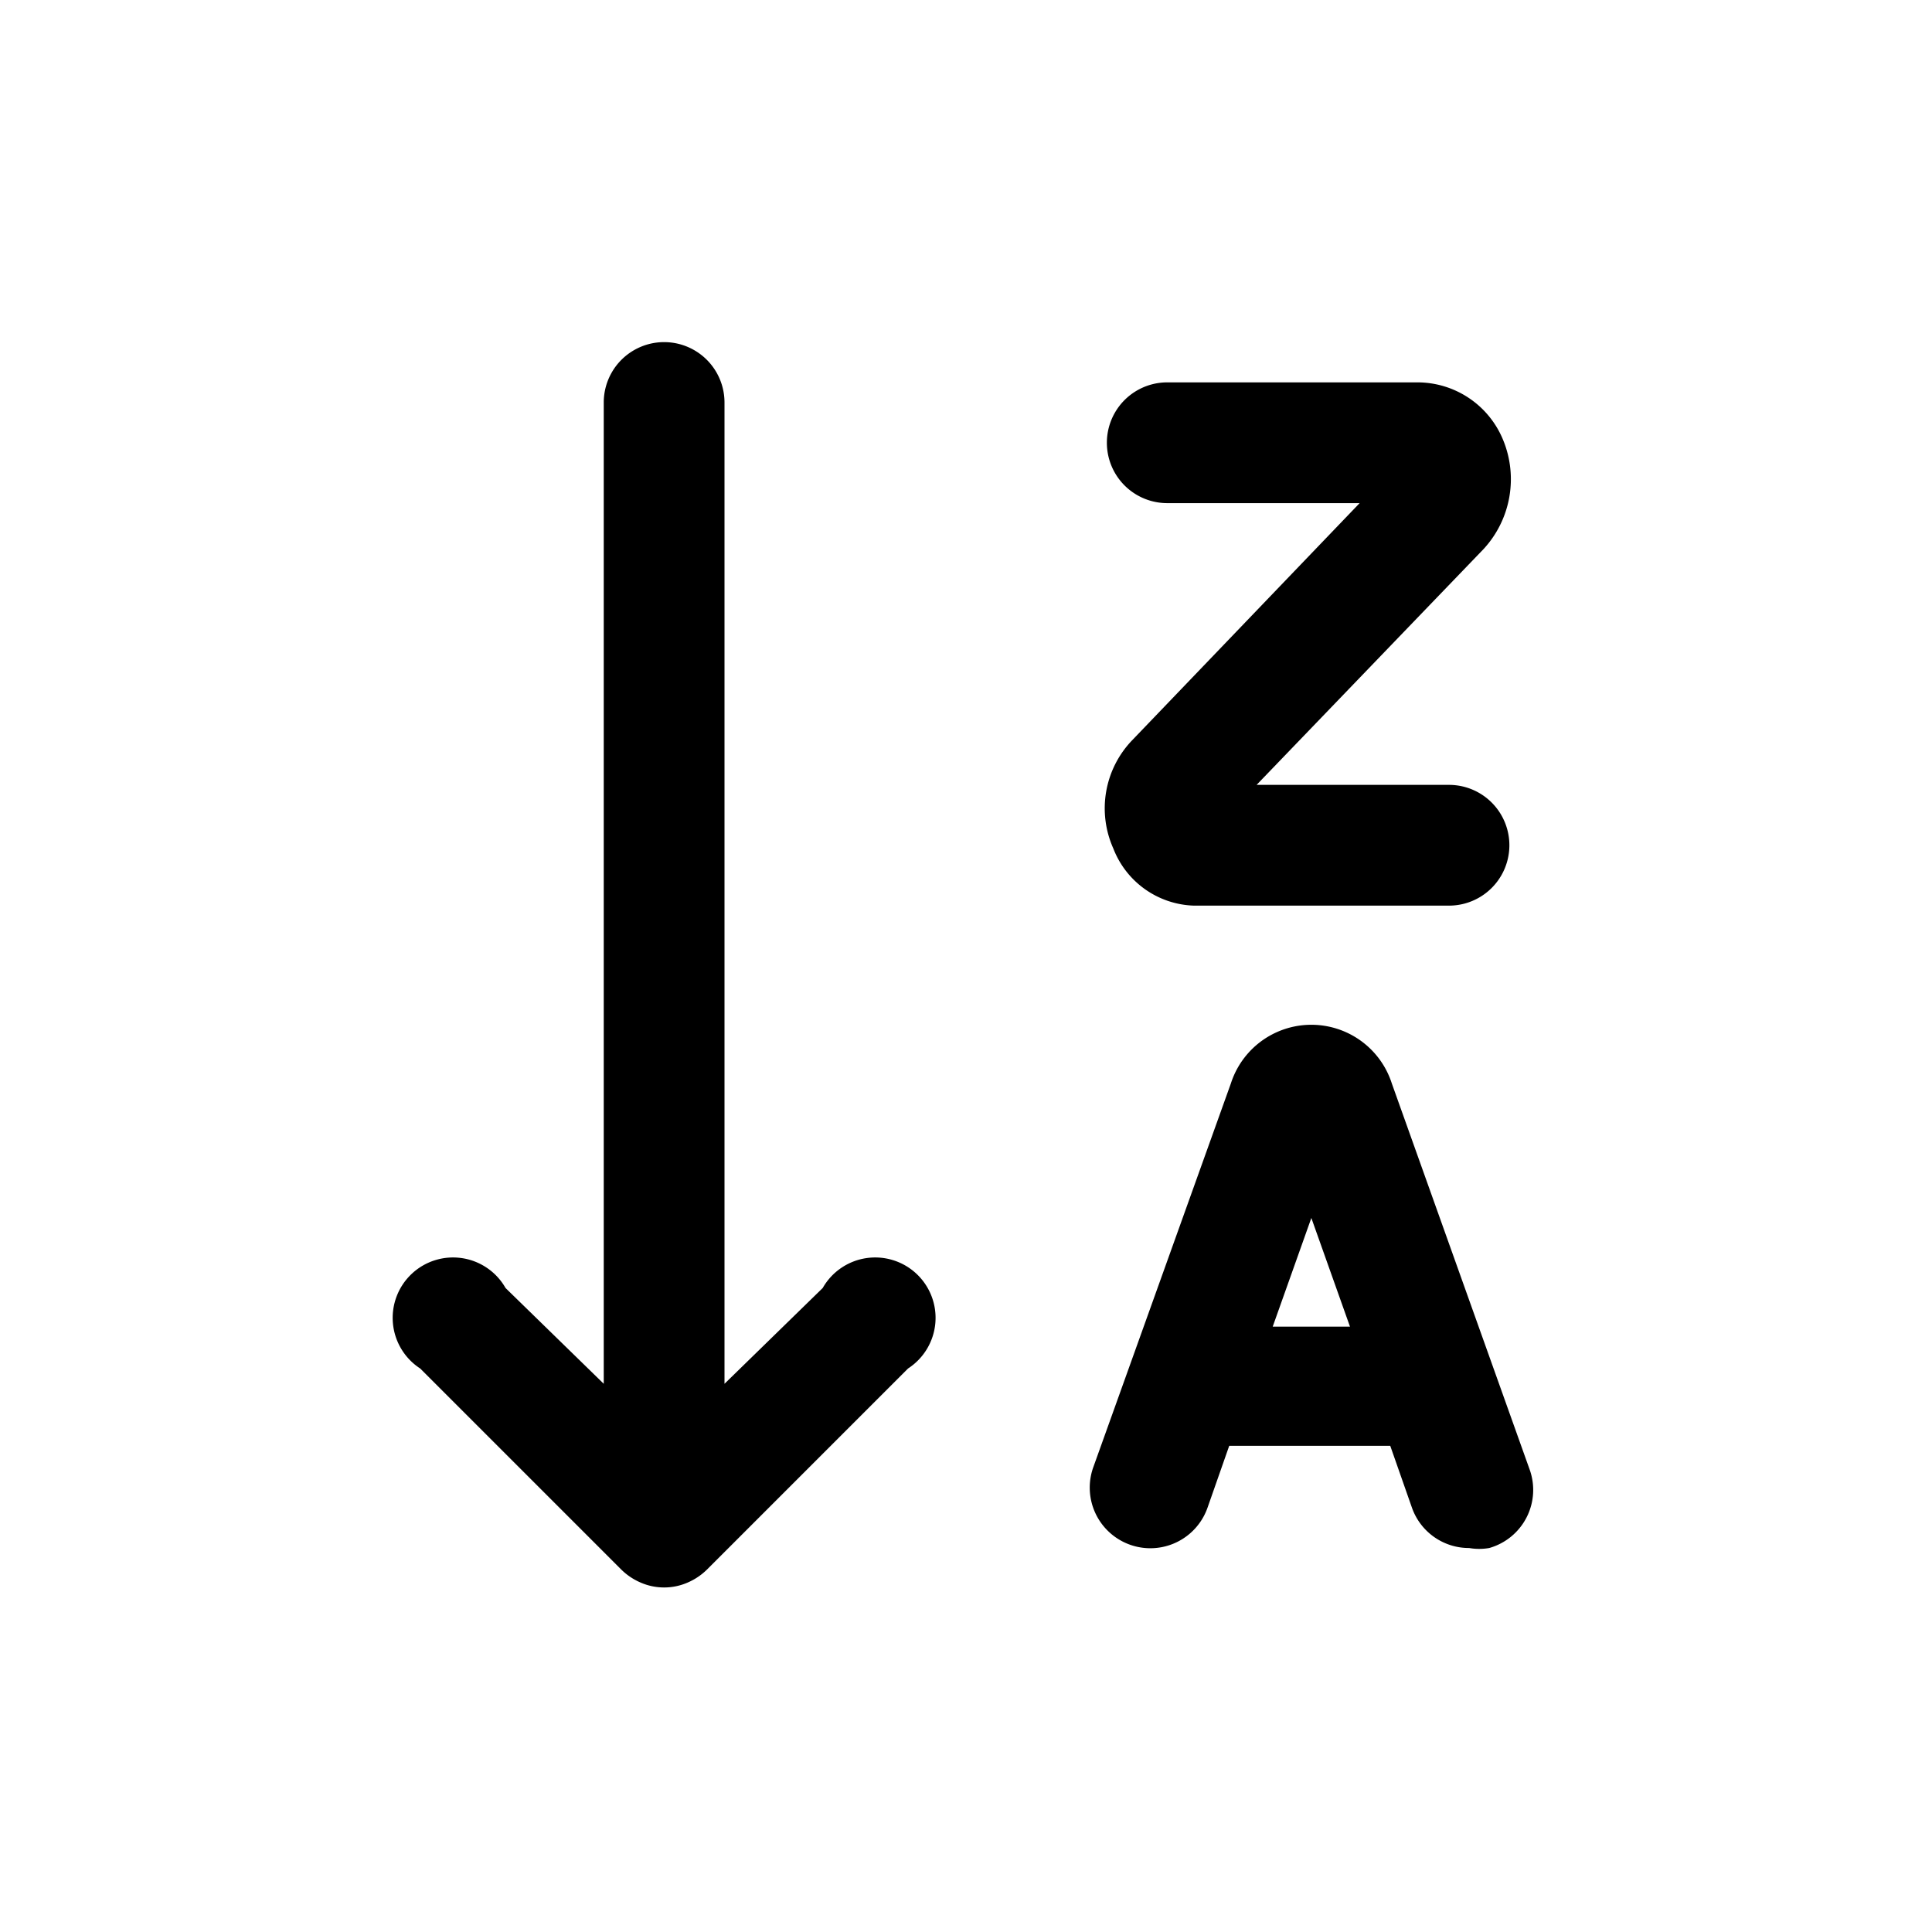 <svg xmlns="http://www.w3.org/2000/svg" viewBox="0 0 24 24"><g id="sort-alpha-alt-down"><path d="M10.22,16,9,17.19V5A.75.75,0,0,0,7.5,5V17.19L6.28,16A.75.75,0,1,0,5.22,17l2.5,2.5a.78.78,0,0,0,.24.16.73.73,0,0,0,.58,0,.78.78,0,0,0,.24-.16l2.5-2.5A.75.75,0,1,0,10.22,16Z"/><path d="M19,18.25l-1.71-4.79a1.05,1.05,0,0,0-2,0l-1.71,4.77a.75.75,0,0,0,1.42.5l.27-.77h2l.27.77a.75.75,0,0,0,.71.5.73.73,0,0,0,.25,0A.75.75,0,0,0,19,18.25Zm-3.19-1.77.48-1.35.48,1.35Z"/><path d="M13.83,10.54a1.11,1.11,0,0,0,1,.71H18a.75.75,0,0,0,0-1.5H15.61l2.82-2.93a1.28,1.28,0,0,0,.24-1.36,1.15,1.15,0,0,0-1.06-.71H14.5a.75.75,0,0,0,0,1.5h2.39L14.06,9.2A1.22,1.22,0,0,0,13.83,10.54Z"/></g></svg>